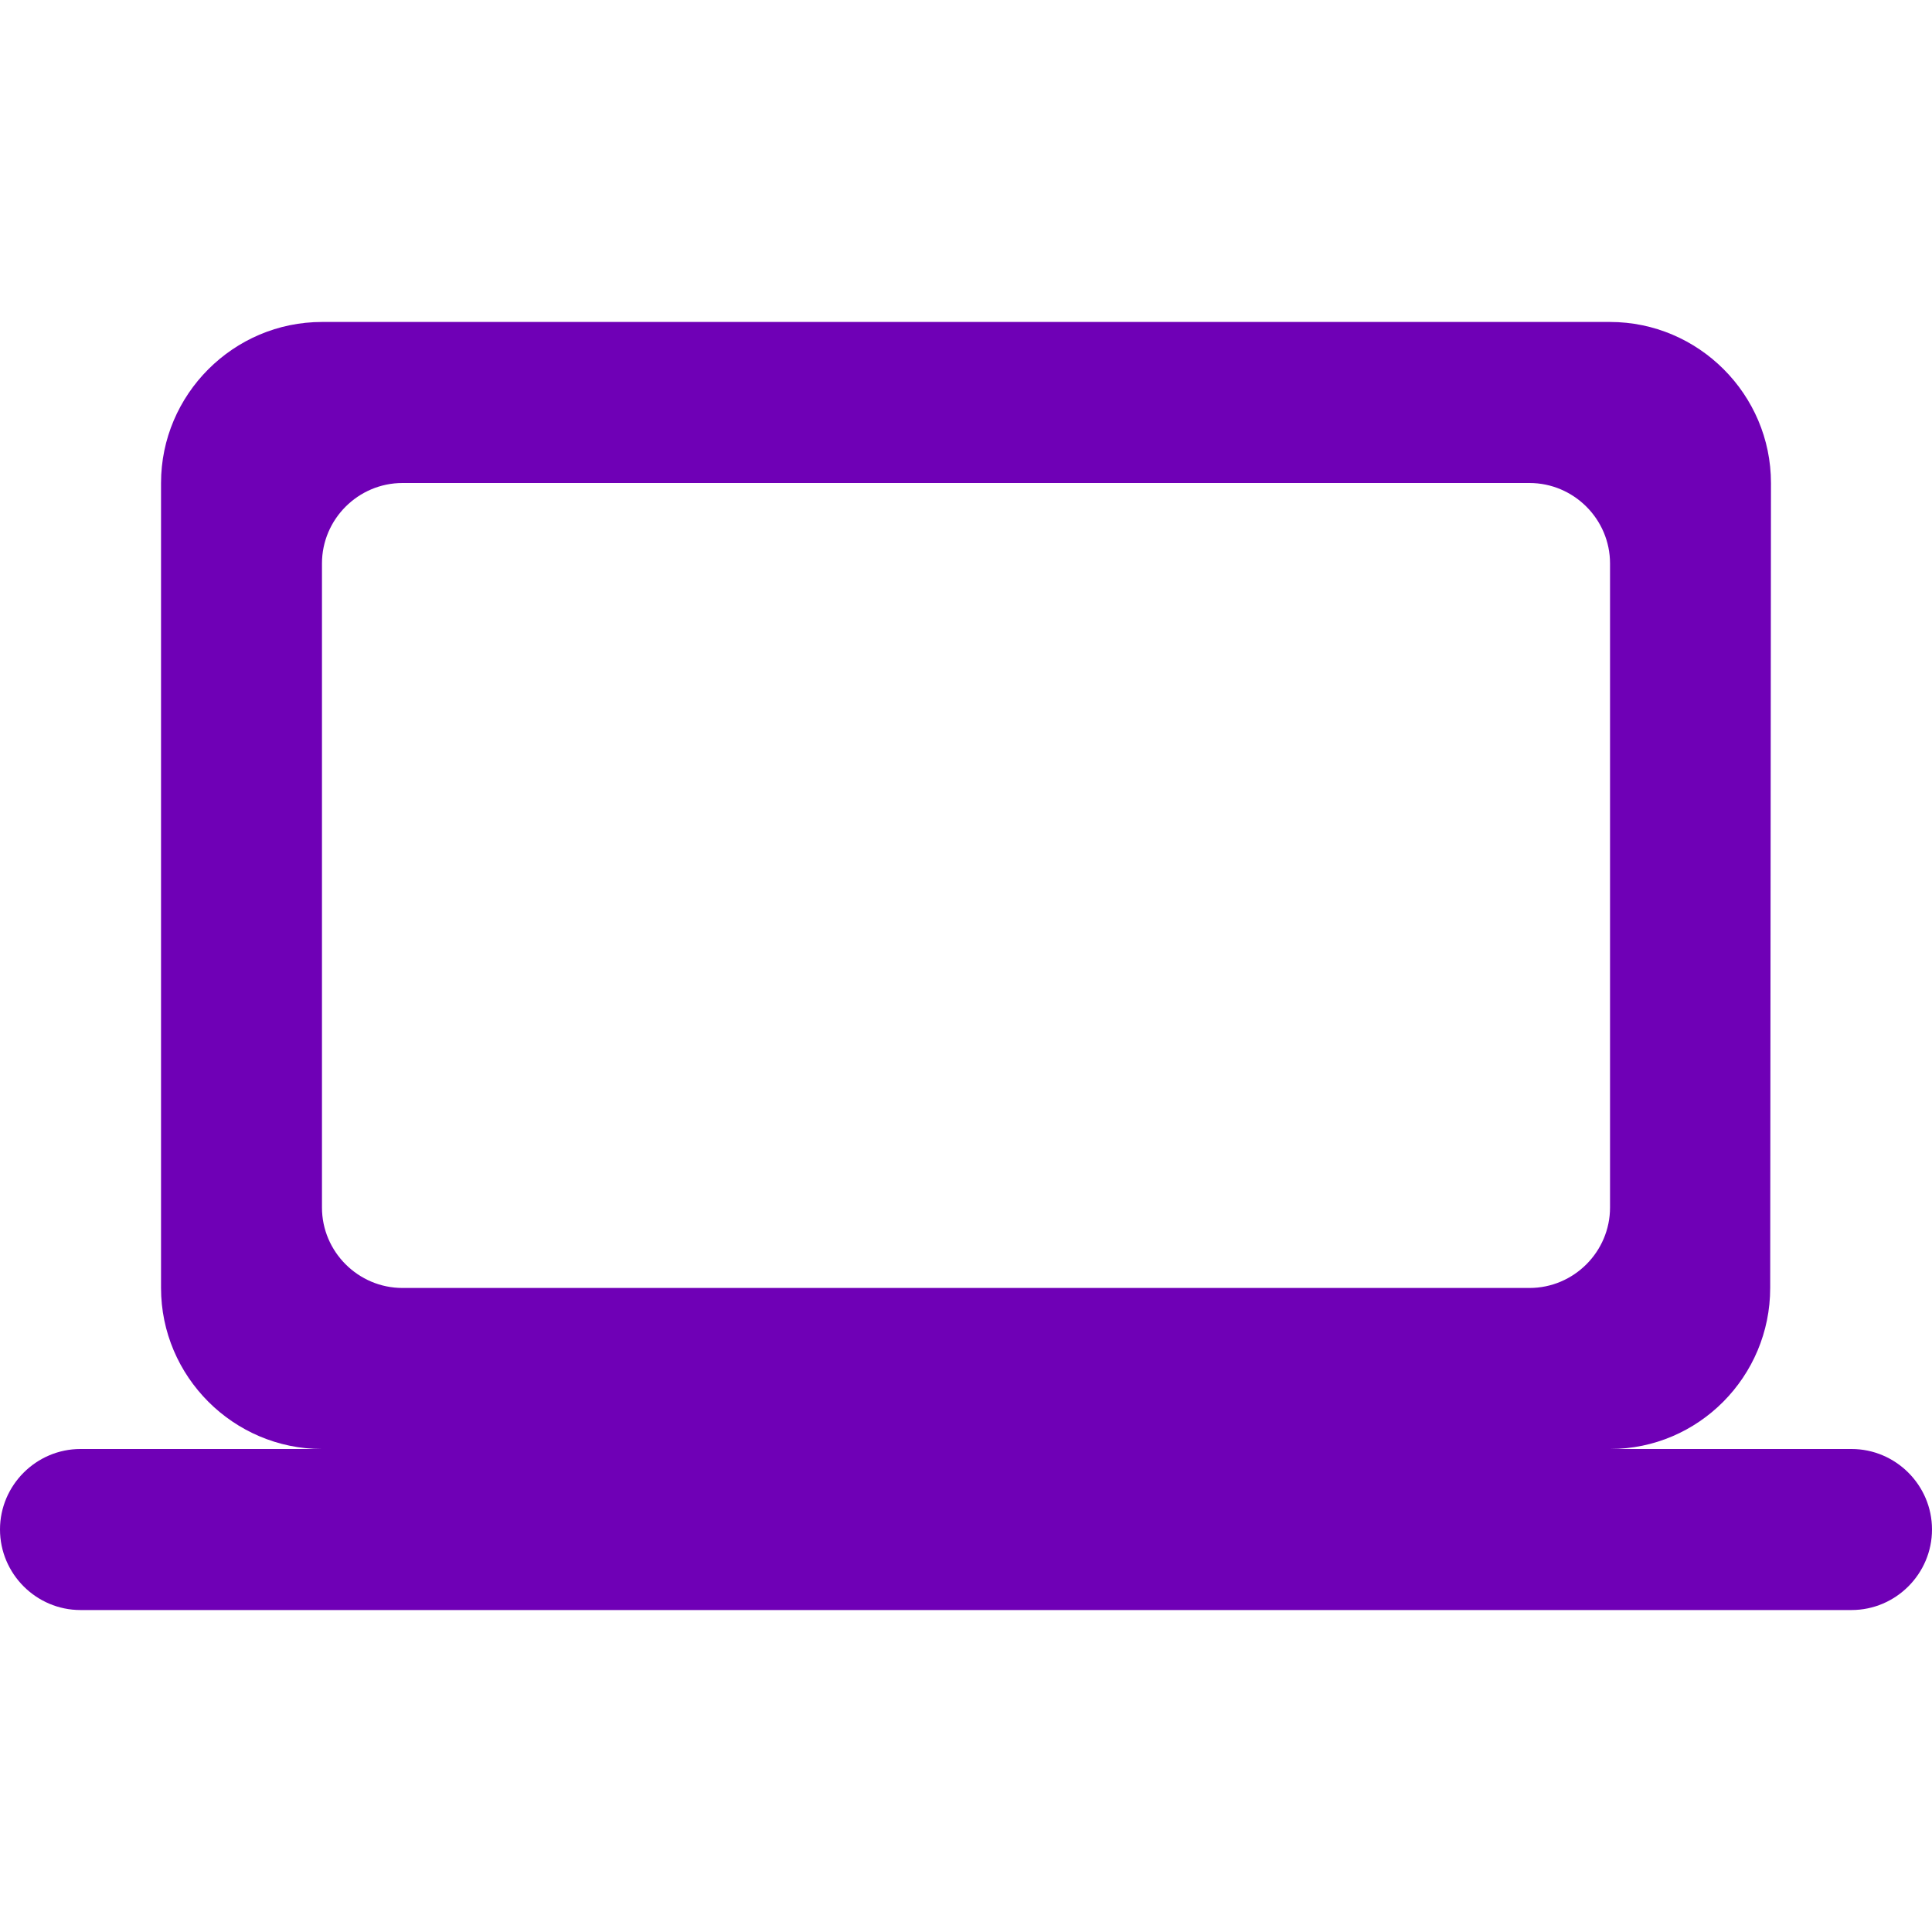 <svg width="20" height="20" viewBox="0 0 20 20" fill="none" xmlns="http://www.w3.org/2000/svg">
<path d="M16.667 15C17.583 15 18.325 14.25 18.325 13.333L18.333 5C18.333 4.083 17.583 3.333 16.667 3.333H3.333C2.417 3.333 1.667 4.083 1.667 5V13.333C1.667 14.25 2.417 15 3.333 15H0.833C0.375 15 0 15.375 0 15.833C0 16.292 0.375 16.667 0.833 16.667H19.167C19.625 16.667 20 16.292 20 15.833C20 15.375 19.625 15 19.167 15H16.667ZM4.167 5H15.833C16.292 5 16.667 5.375 16.667 5.833V12.5C16.667 12.958 16.292 13.333 15.833 13.333H4.167C3.708 13.333 3.333 12.958 3.333 12.5V5.833C3.333 5.375 3.708 5 4.167 5Z" fill="#6F00B6"/>
</svg>
